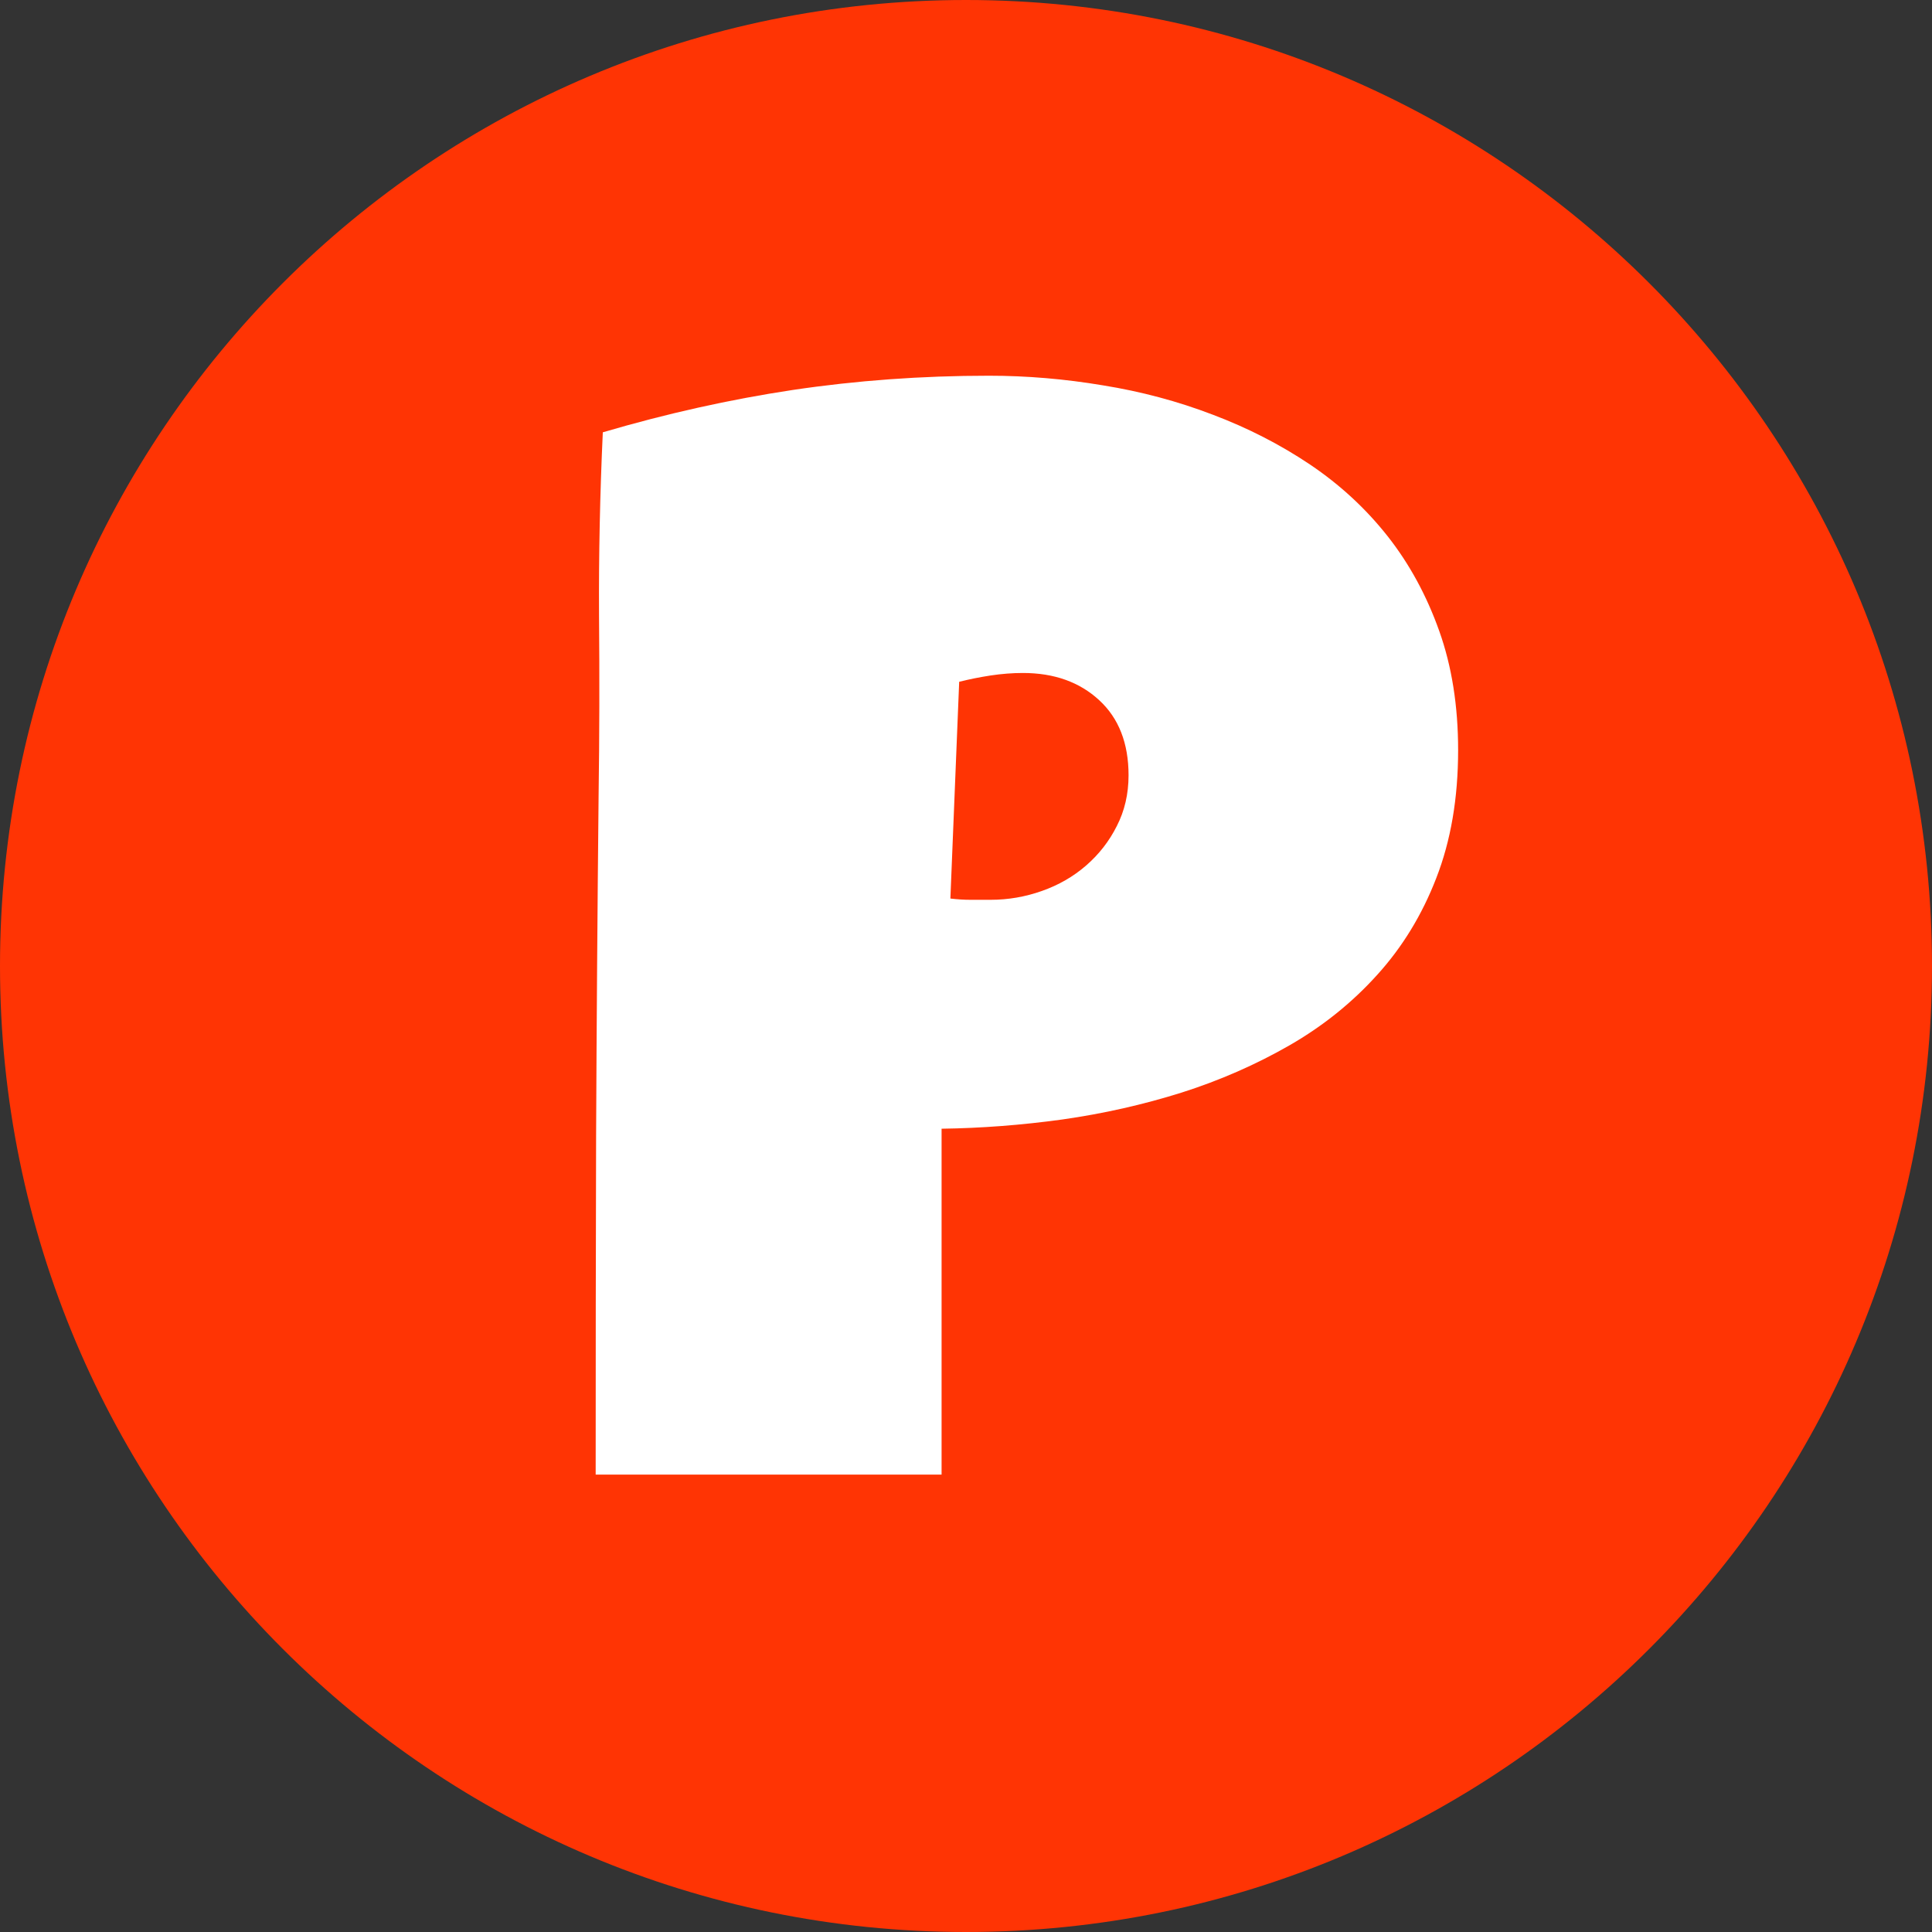 <?xml version="1.0" encoding="UTF-8"?> <svg xmlns="http://www.w3.org/2000/svg" xmlns:xlink="http://www.w3.org/1999/xlink" width="96" zoomAndPan="magnify" viewBox="0 0 72 72" height="96" preserveAspectRatio="xMidYMid meet" version="1.0"><rect x="0" y="0" width="72" height="72" fill="#333333" stroke="none"/><defs><g></g><clipPath id="33bd69eef2"><path d="M 36 0 C 16.117 0 0 16.117 0 36 C 0 55.883 16.117 72 36 72 C 55.883 72 72 55.883 72 36 C 72 16.117 55.883 0 36 0 Z M 36 0 " clip-rule="nonzero"></path></clipPath><clipPath id="28f29a6c81"><path d="M 0 0 L 72 0 L 72 72 L 0 72 Z M 0 0 " clip-rule="nonzero"></path></clipPath><clipPath id="97bef6db04"><path d="M 36 0 C 16.117 0 0 16.117 0 36 C 0 55.883 16.117 72 36 72 C 55.883 72 72 55.883 72 36 C 72 16.117 55.883 0 36 0 Z M 36 0 " clip-rule="nonzero"></path></clipPath><clipPath id="35432c67eb"><rect x="0" width="72" y="0" height="72"></rect></clipPath><clipPath id="3c69066d8d"><path d="M 2 1 L 34.719 1 L 34.719 42 L 2 42 Z M 2 1 " clip-rule="nonzero"></path></clipPath><clipPath id="dcd6fa693e"><rect x="0" width="35" y="0" height="59"></rect></clipPath></defs><g clip-path="url(#33bd69eef2)"><g transform="matrix(1, 0, 0, 1, 0, -0)"><g clip-path="url(#35432c67eb)"><g clip-path="url(#28f29a6c81)"><g clip-path="url(#97bef6db04)"><rect x="-15.84" width="103.68" fill="#ff3404" height="103.68" y="-15.84" fill-opacity="1"></rect></g></g></g></g></g><g transform="matrix(1, 0, 0, 1, 20, 13)"><g clip-path="url(#dcd6fa693e)"><g clip-path="url(#3c69066d8d)"><g fill="#ffffff" fill-opacity="1"><g transform="translate(0.699, 41.564)"><g><path d="M 33.641 -26.609 C 33.641 -24.816 33.367 -23.227 32.828 -21.844 C 32.297 -20.469 31.562 -19.266 30.625 -18.234 C 29.695 -17.203 28.609 -16.328 27.359 -15.609 C 26.109 -14.891 24.766 -14.301 23.328 -13.844 C 21.898 -13.395 20.422 -13.062 18.891 -12.844 C 17.359 -12.633 15.859 -12.52 14.391 -12.5 L 14.391 0.391 L 1.5 0.391 C 1.5 -3.836 1.504 -8.039 1.516 -12.219 C 1.535 -16.406 1.566 -20.629 1.609 -24.891 C 1.641 -27.141 1.645 -29.391 1.625 -31.641 C 1.613 -33.891 1.66 -36.16 1.766 -38.453 C 4.129 -39.148 6.488 -39.676 8.844 -40.031 C 11.207 -40.383 13.645 -40.562 16.156 -40.562 C 17.57 -40.562 18.988 -40.441 20.406 -40.203 C 21.832 -39.973 23.195 -39.609 24.5 -39.109 C 25.801 -38.617 27.008 -38 28.125 -37.25 C 29.238 -36.5 30.203 -35.609 31.016 -34.578 C 31.828 -33.547 32.469 -32.367 32.938 -31.047 C 33.406 -29.734 33.641 -28.254 33.641 -26.609 Z M 21.359 -25.672 C 21.359 -26.867 20.992 -27.801 20.266 -28.469 C 19.535 -29.145 18.586 -29.484 17.422 -29.484 C 17.035 -29.484 16.633 -29.453 16.219 -29.391 C 15.812 -29.328 15.422 -29.25 15.047 -29.156 L 14.719 -21.078 C 14.977 -21.047 15.227 -21.031 15.469 -21.031 C 15.707 -21.031 15.957 -21.031 16.219 -21.031 C 16.875 -21.031 17.508 -21.141 18.125 -21.359 C 18.75 -21.578 19.301 -21.895 19.781 -22.312 C 20.258 -22.727 20.641 -23.219 20.922 -23.781 C 21.211 -24.344 21.359 -24.973 21.359 -25.672 Z M 21.359 -25.672 "></path></g></g></g></g></g></g></svg> 